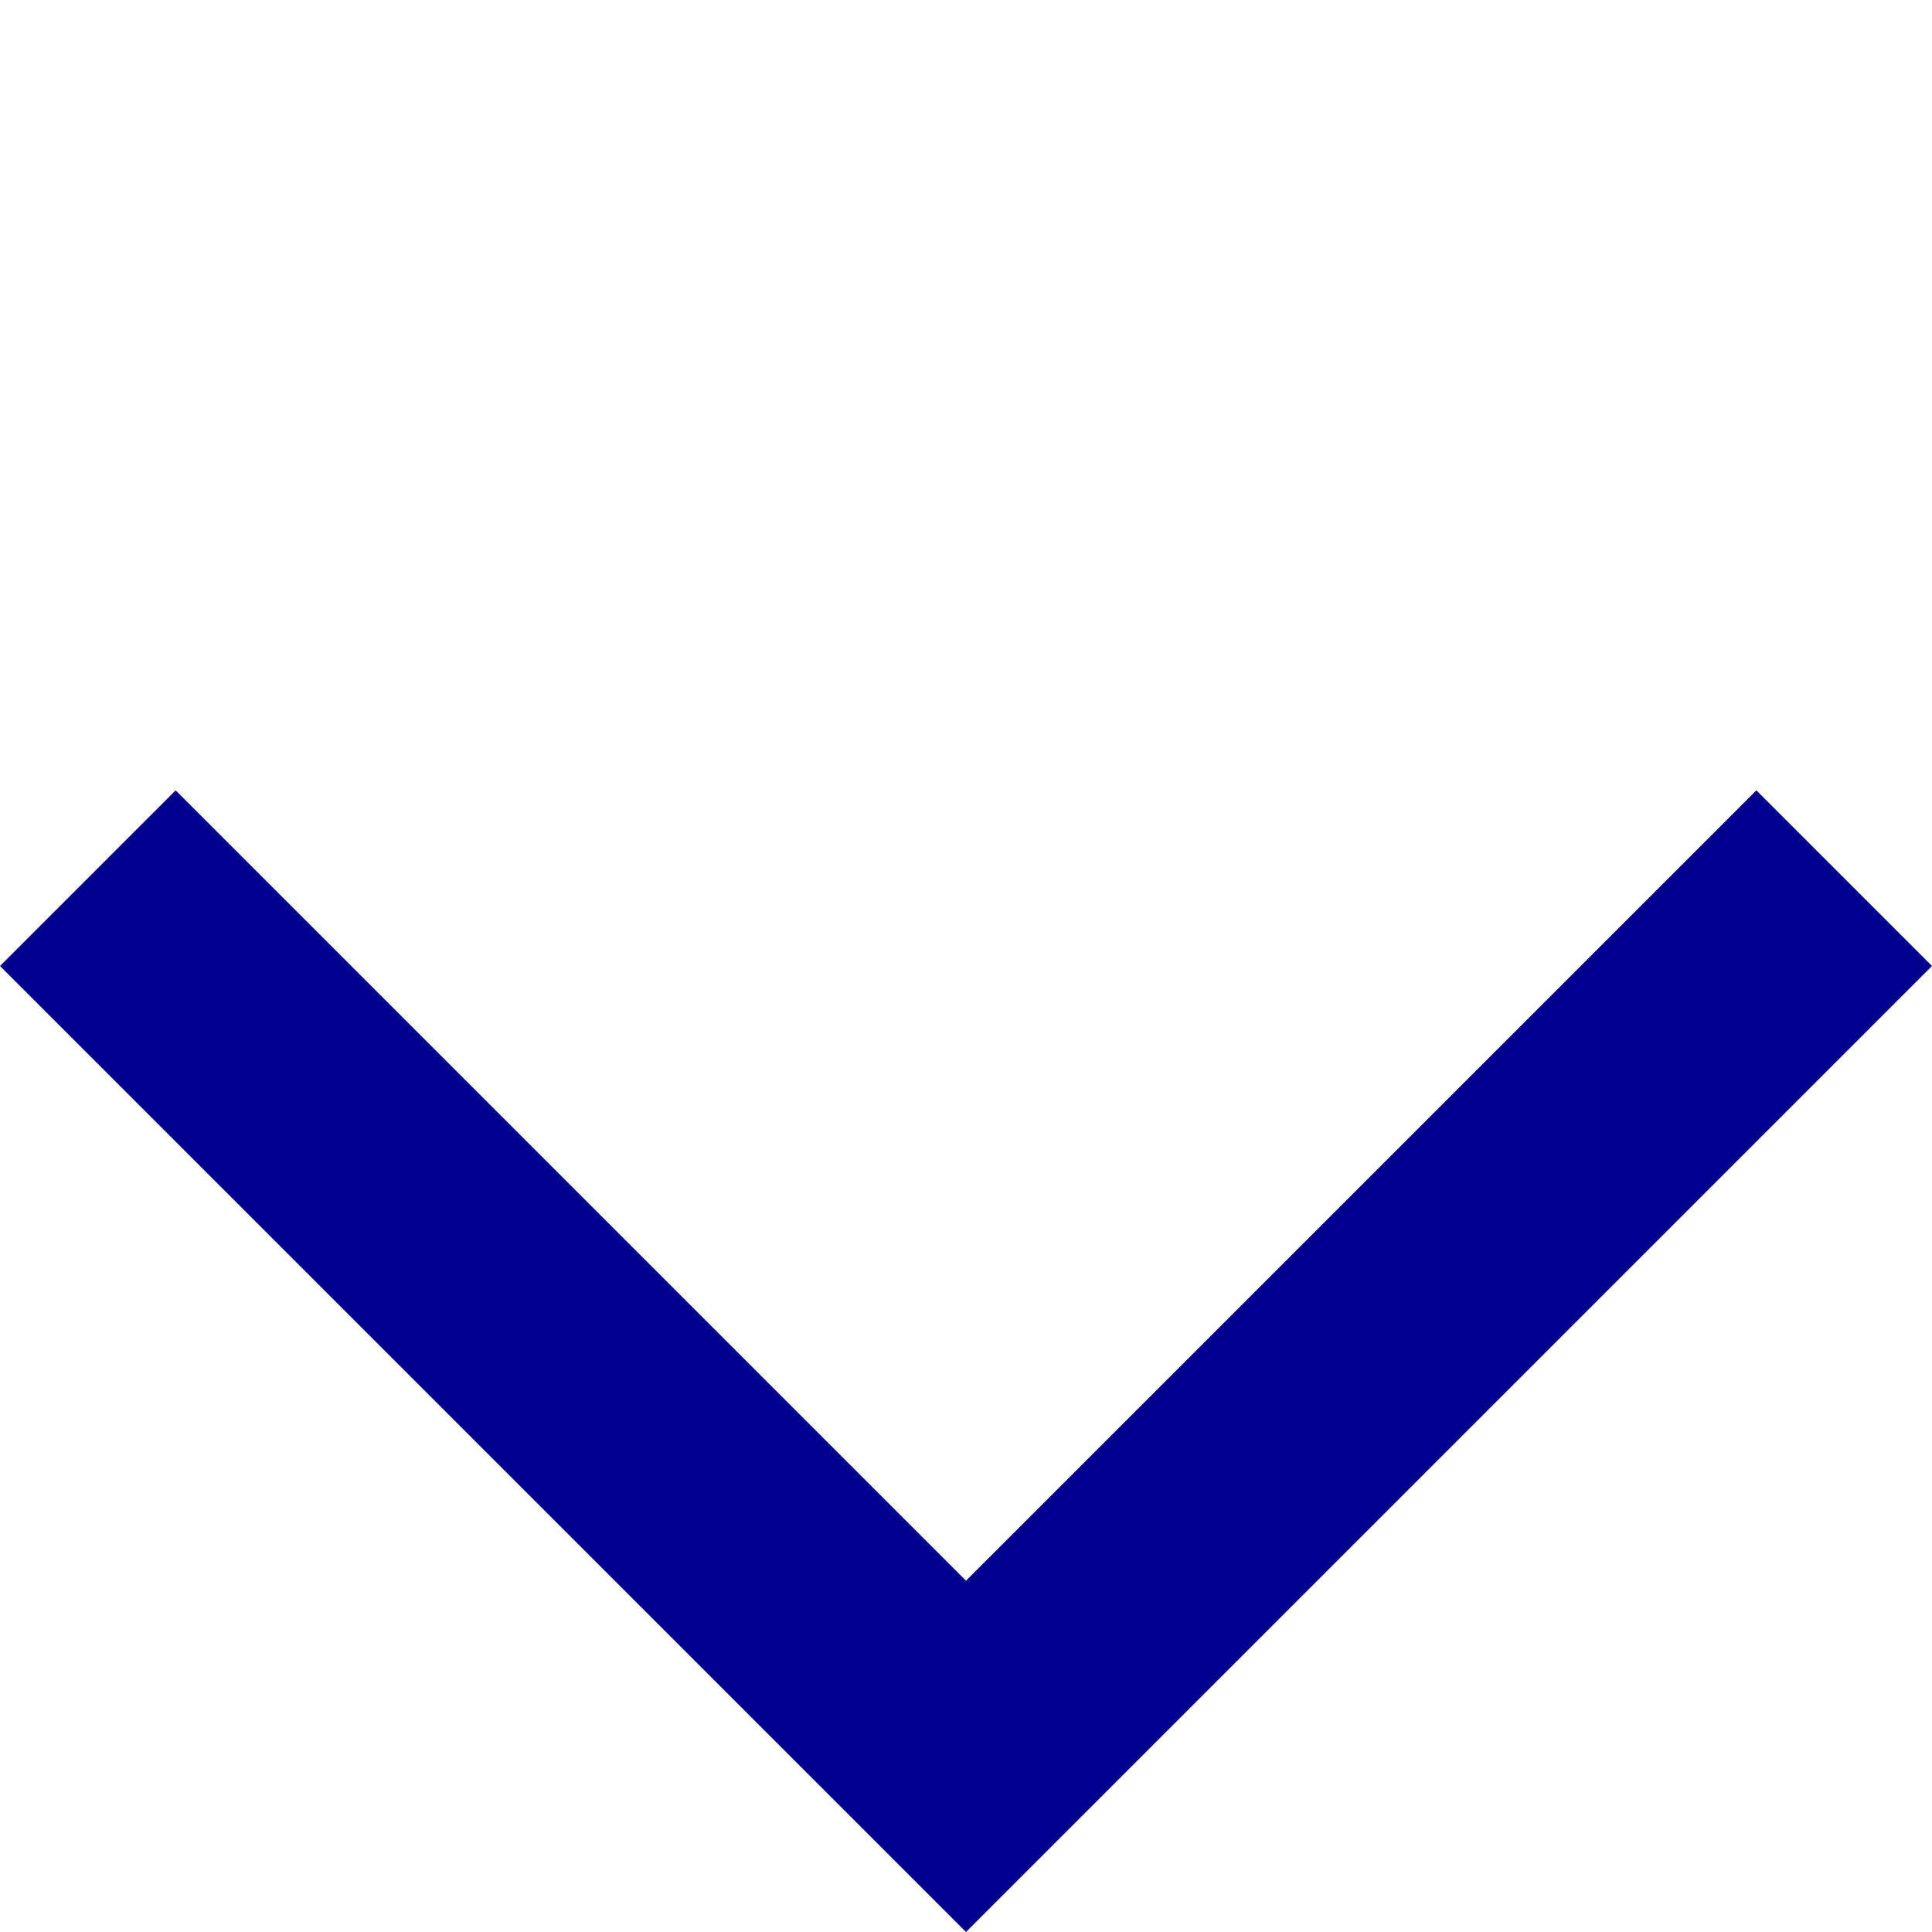 <svg xmlns="http://www.w3.org/2000/svg" width="31.113" height="31.112" viewBox="0 0 31.113 31.112">
  <path id="Path_36992" data-name="Path 36992" d="M1394,5766.541h20v-20" transform="translate(3093.268 -5049.125) rotate(45)" fill="none" stroke="#00008f" stroke-width="4"/>
</svg>
